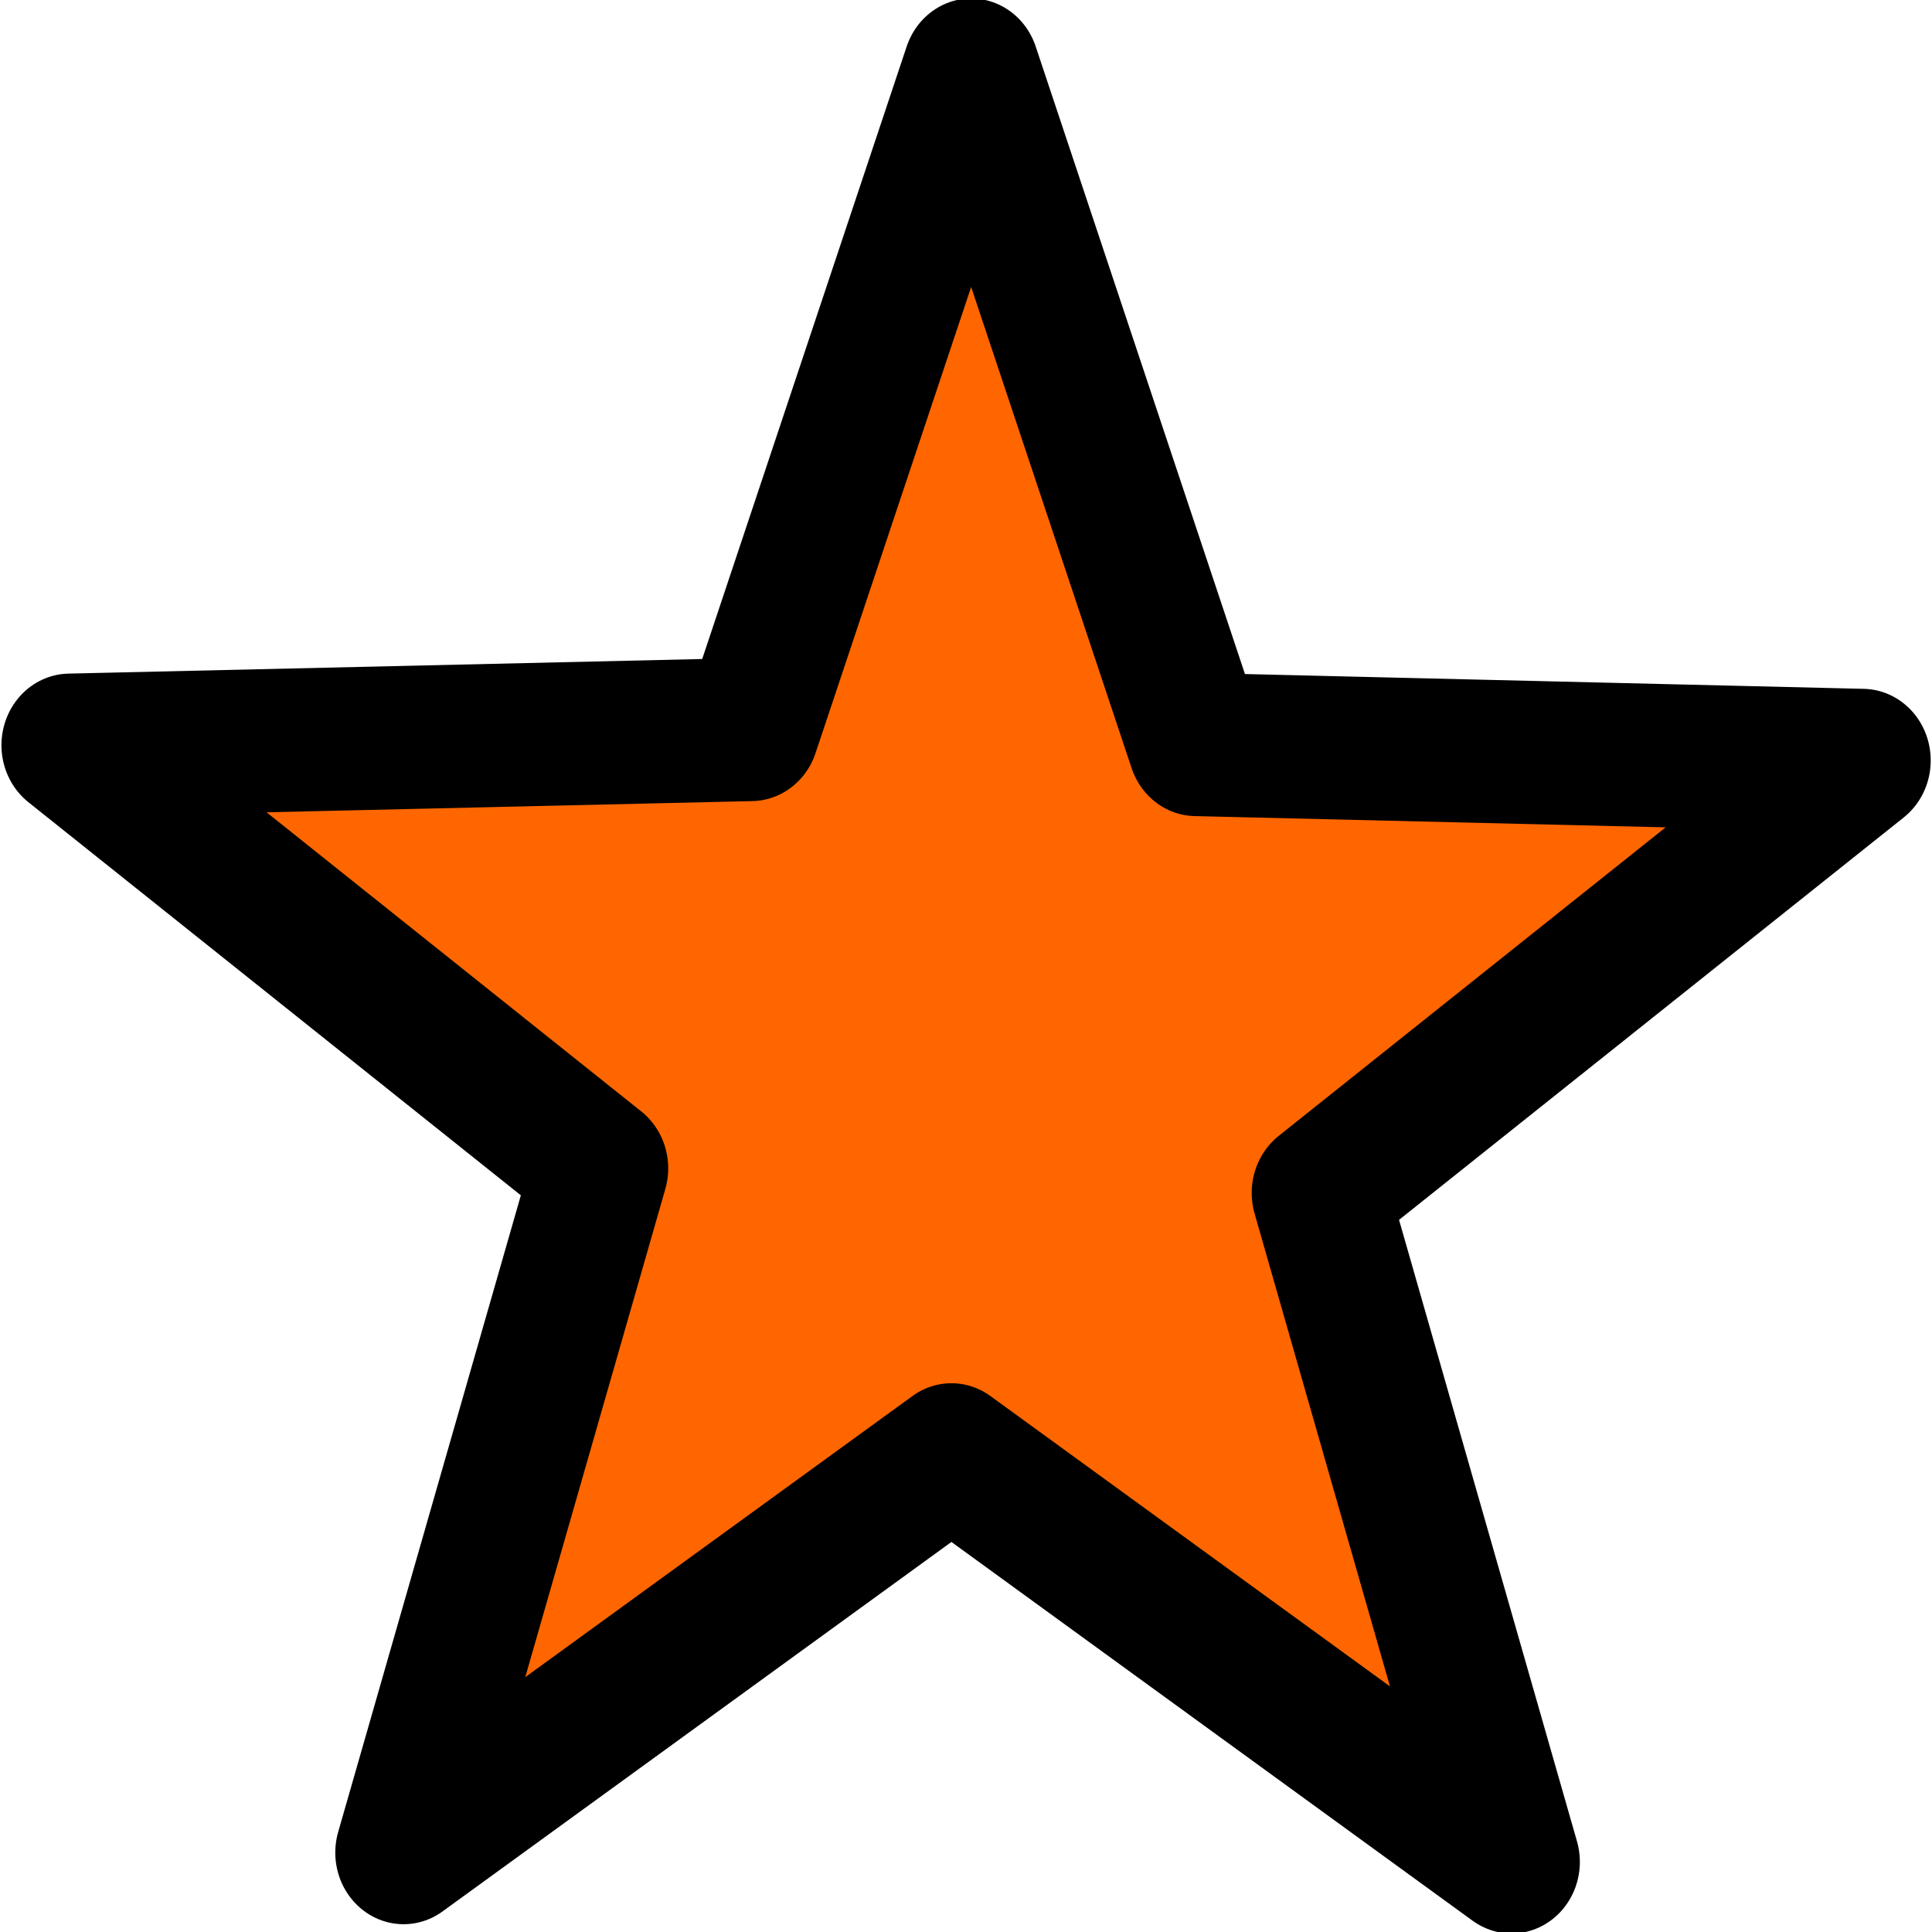 <?xml version="1.0" encoding="UTF-8" standalone="no"?>
<!-- Created with Inkscape (http://www.inkscape.org/) -->
<svg
   xmlns:dc="http://purl.org/dc/elements/1.1/"
   xmlns:cc="http://web.resource.org/cc/"
   xmlns:rdf="http://www.w3.org/1999/02/22-rdf-syntax-ns#"
   xmlns:svg="http://www.w3.org/2000/svg"
   xmlns="http://www.w3.org/2000/svg"
   xmlns:sodipodi="http://sodipodi.sourceforge.net/DTD/sodipodi-0.dtd"
   xmlns:inkscape="http://www.inkscape.org/namespaces/inkscape"
   id="svg1923"
   sodipodi:version="0.32"
   inkscape:version="0.44"
   width="15"
   height="15"
   version="1.0"
   sodipodi:docbase="E:\E MES IMAGES\SVG"
   sodipodi:docname="Hubstar-orange.svg"
   inkscape:export-filename="E:\E MES IMAGES\SVG\Hubstar-orange.png"
   inkscape:export-xdpi="90"
   inkscape:export-ydpi="90">
  <defs
     id="defs1926" />
  <sodipodi:namedview
     inkscape:window-height="708"
     inkscape:window-width="1024"
     inkscape:pageshadow="2"
     inkscape:pageopacity="0.0"
     guidetolerance="10.0"
     gridtolerance="10.0"
     objecttolerance="10.0"
     borderopacity="1.0"
     bordercolor="#666666"
     pagecolor="#ffffff"
     id="base"
     height="15px"
     inkscape:zoom="34.133336"
     inkscape:cx="7.5000019"
     inkscape:cy="7.4999995"
     inkscape:window-x="-4"
     inkscape:window-y="-4"
     inkscape:current-layer="svg1923" />
  <path
     sodipodi:type="star"
     style="fill:#f60;fill-rule:evenodd;stroke:black;stroke-width:0.602;stroke-linecap:round;stroke-linejoin:round;stroke-miterlimit:4;stroke-dasharray:none;stroke-opacity:1"
     id="path1932"
     sodipodi:sides="5"
     sodipodi:cx="0.25994694"
     sodipodi:cy="0.29708222"
     sodipodi:r1="4.1528468"
     sodipodi:r2="1.6687381"
     sodipodi:arg1="0.95054684"
     sodipodi:arg2="1.6030958"
     inkscape:flatsided="false"
     inkscape:rounded="0"
     inkscape:randomized="0"
     d="M 2.674,3.676 L 0.206,1.965 L -2.208,3.637 L -1.343,0.761 L -3.679,-1.018 L -0.677,-1.084 L 0.293,-3.856 L 1.284,-1.021 L 4.22,-0.954 L 1.83,0.864 L 2.674,3.676 z "
     transform="matrix(1.762,0,0,1.847,7.024,7.666)" />
</svg>
